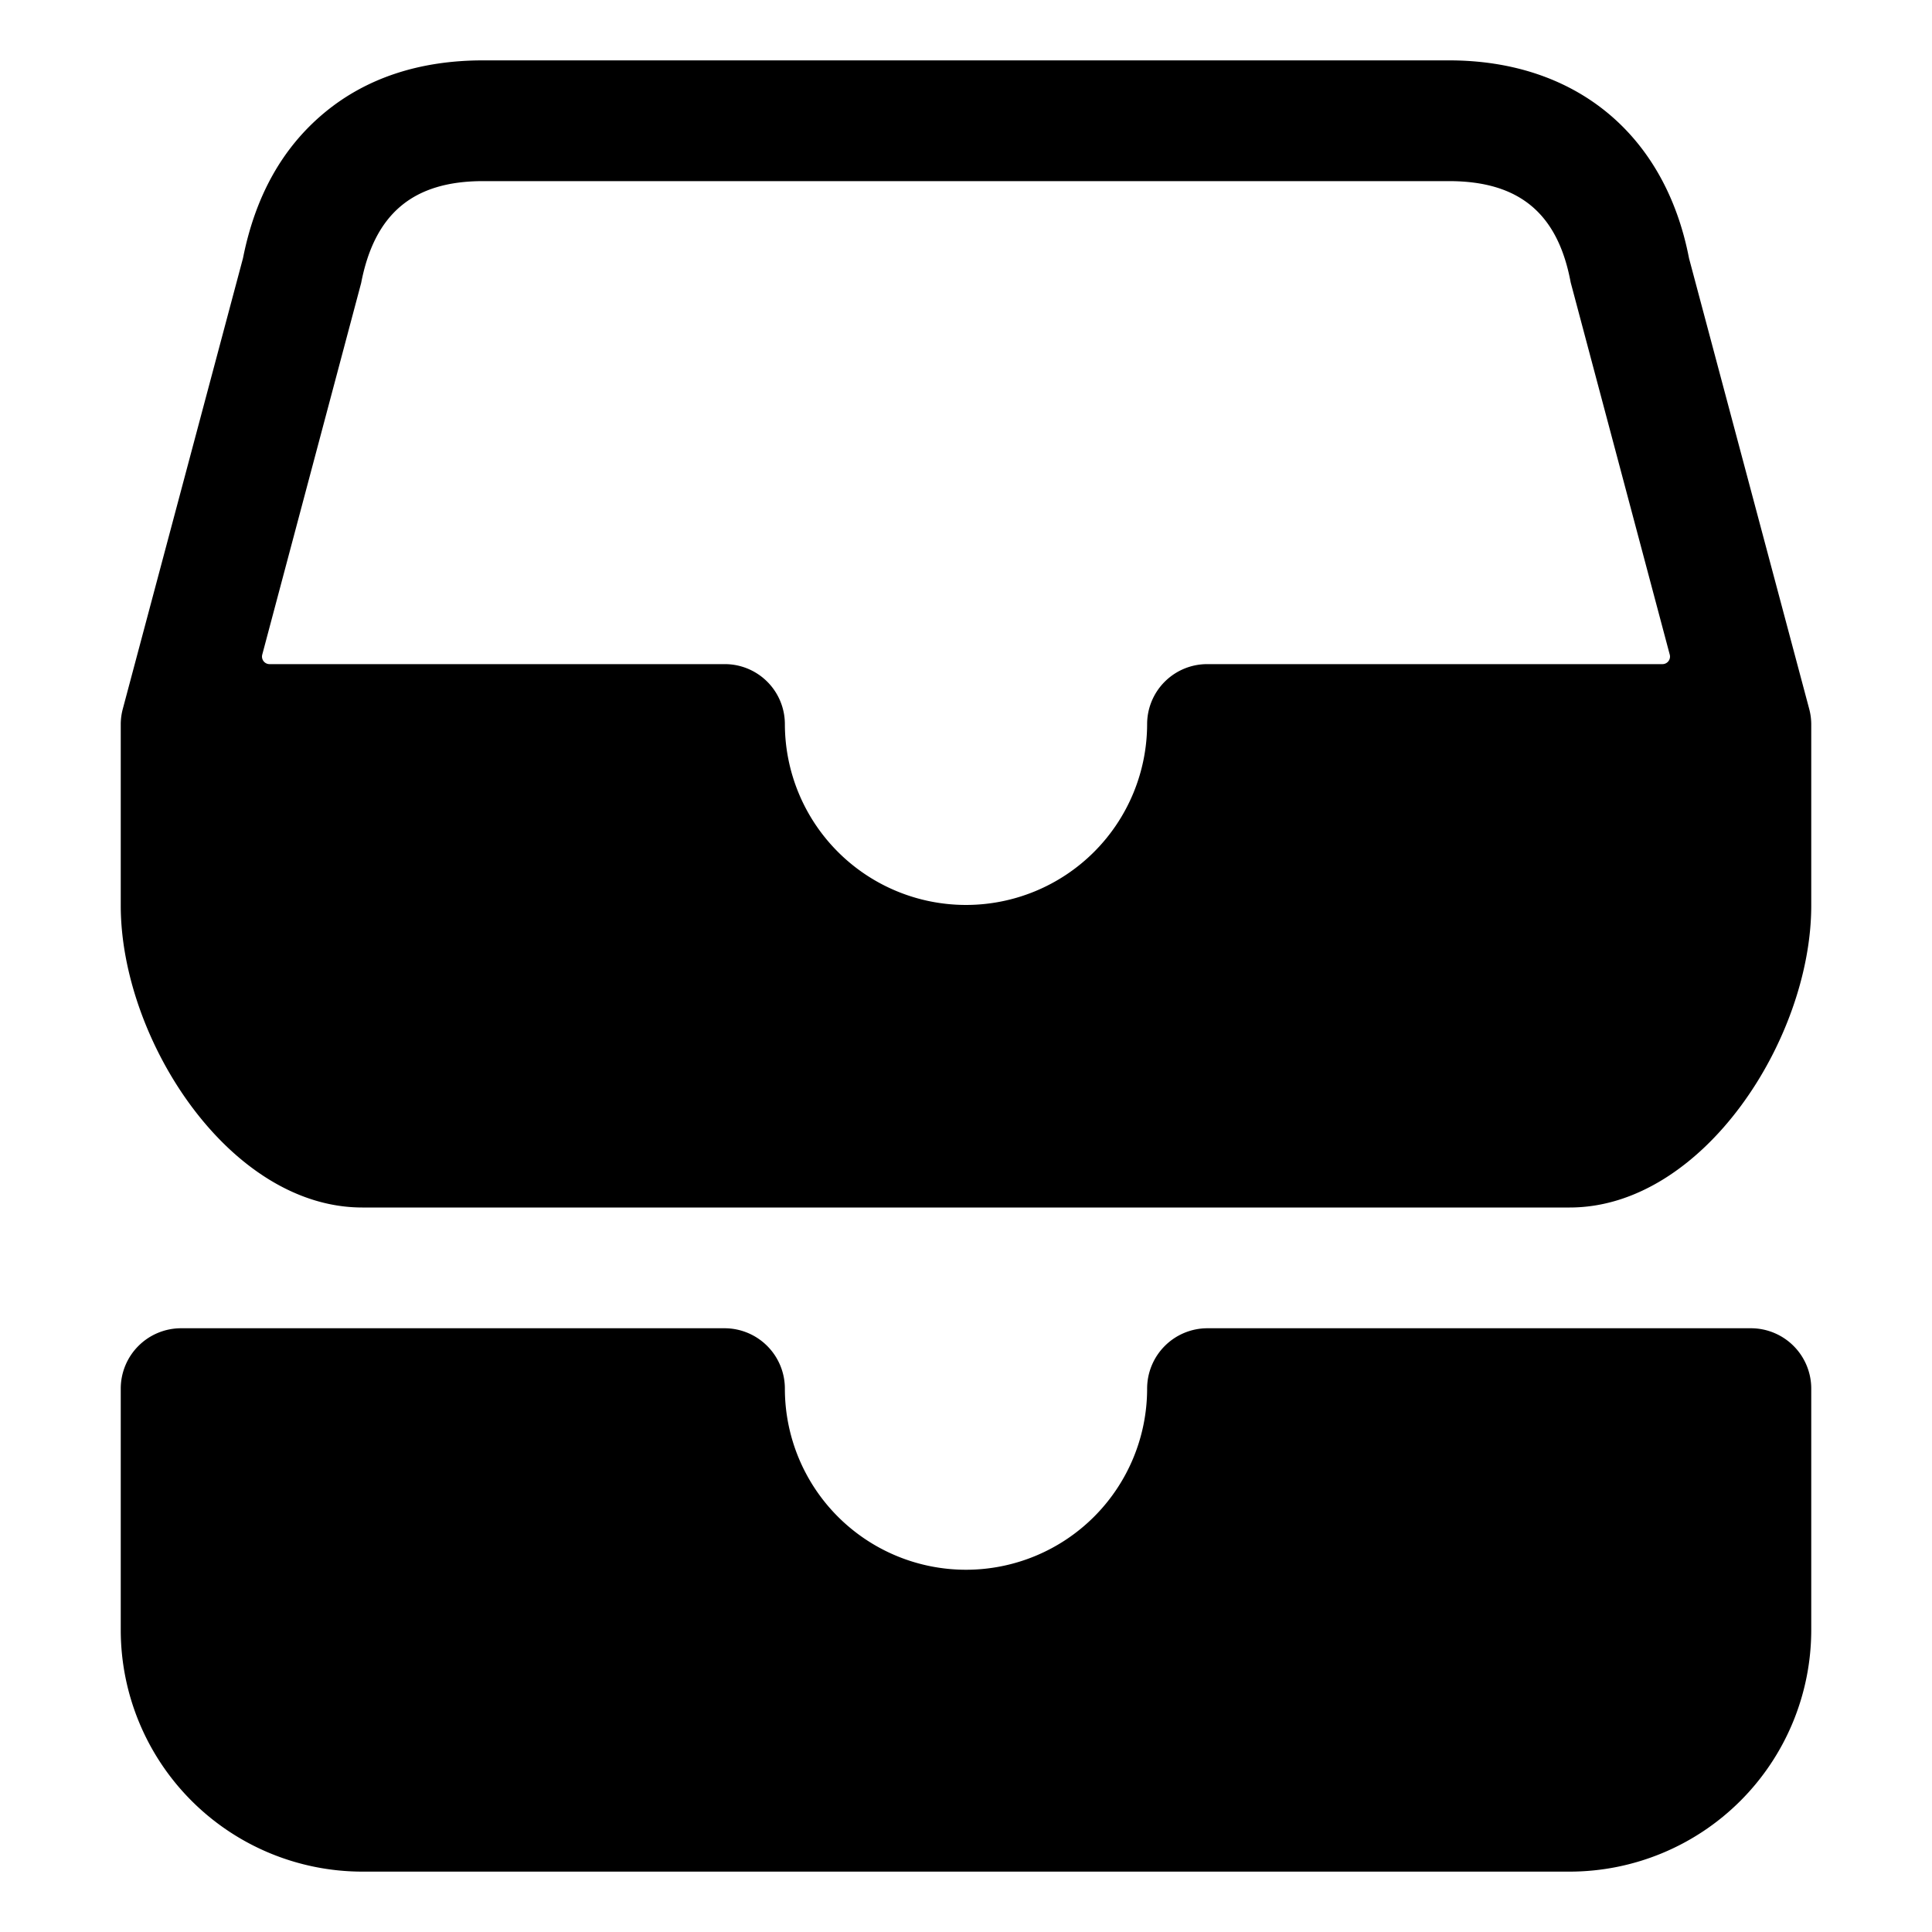 <svg xmlns="http://www.w3.org/2000/svg" viewBox="0 0 512 512" fill="currentColor"><path d="M464,352H320a16,16,0,0,0-16,16,48,48,0,0,1-96,0,16,16,0,0,0-16-16H48a16,16,0,0,0-16,16v64a64.07,64.07,0,0,0,64,64H416a64.07,64.07,0,0,0,64-64V368A16,16,0,0,0,464,352Z"/><path d="M479.46,187.88,447.61,68.45C441.27,35.59,417.54,16,384,16H128c-16.8,0-31,4.69-42.1,13.94S67.66,52,64.4,68.4L32.54,187.88A15.9,15.9,0,0,0,32,192v48c0,35.29,28.71,80,64,80H416c35.29,0,64-44.71,64-80V192A15.9,15.9,0,0,0,479.46,187.88ZM440.57,176H320a15.92,15.92,0,0,0-16,15.82,48,48,0,1,1-96,0A15.92,15.92,0,0,0,192,176H71.43a2,2,0,0,1-1.93-2.52L95.71,75C99.26,56.59,109.52,48,128,48H384c18.59,0,28.84,8.53,32.25,26.85l26.25,98.63A2,2,0,0,1,440.57,176Z"/></svg>